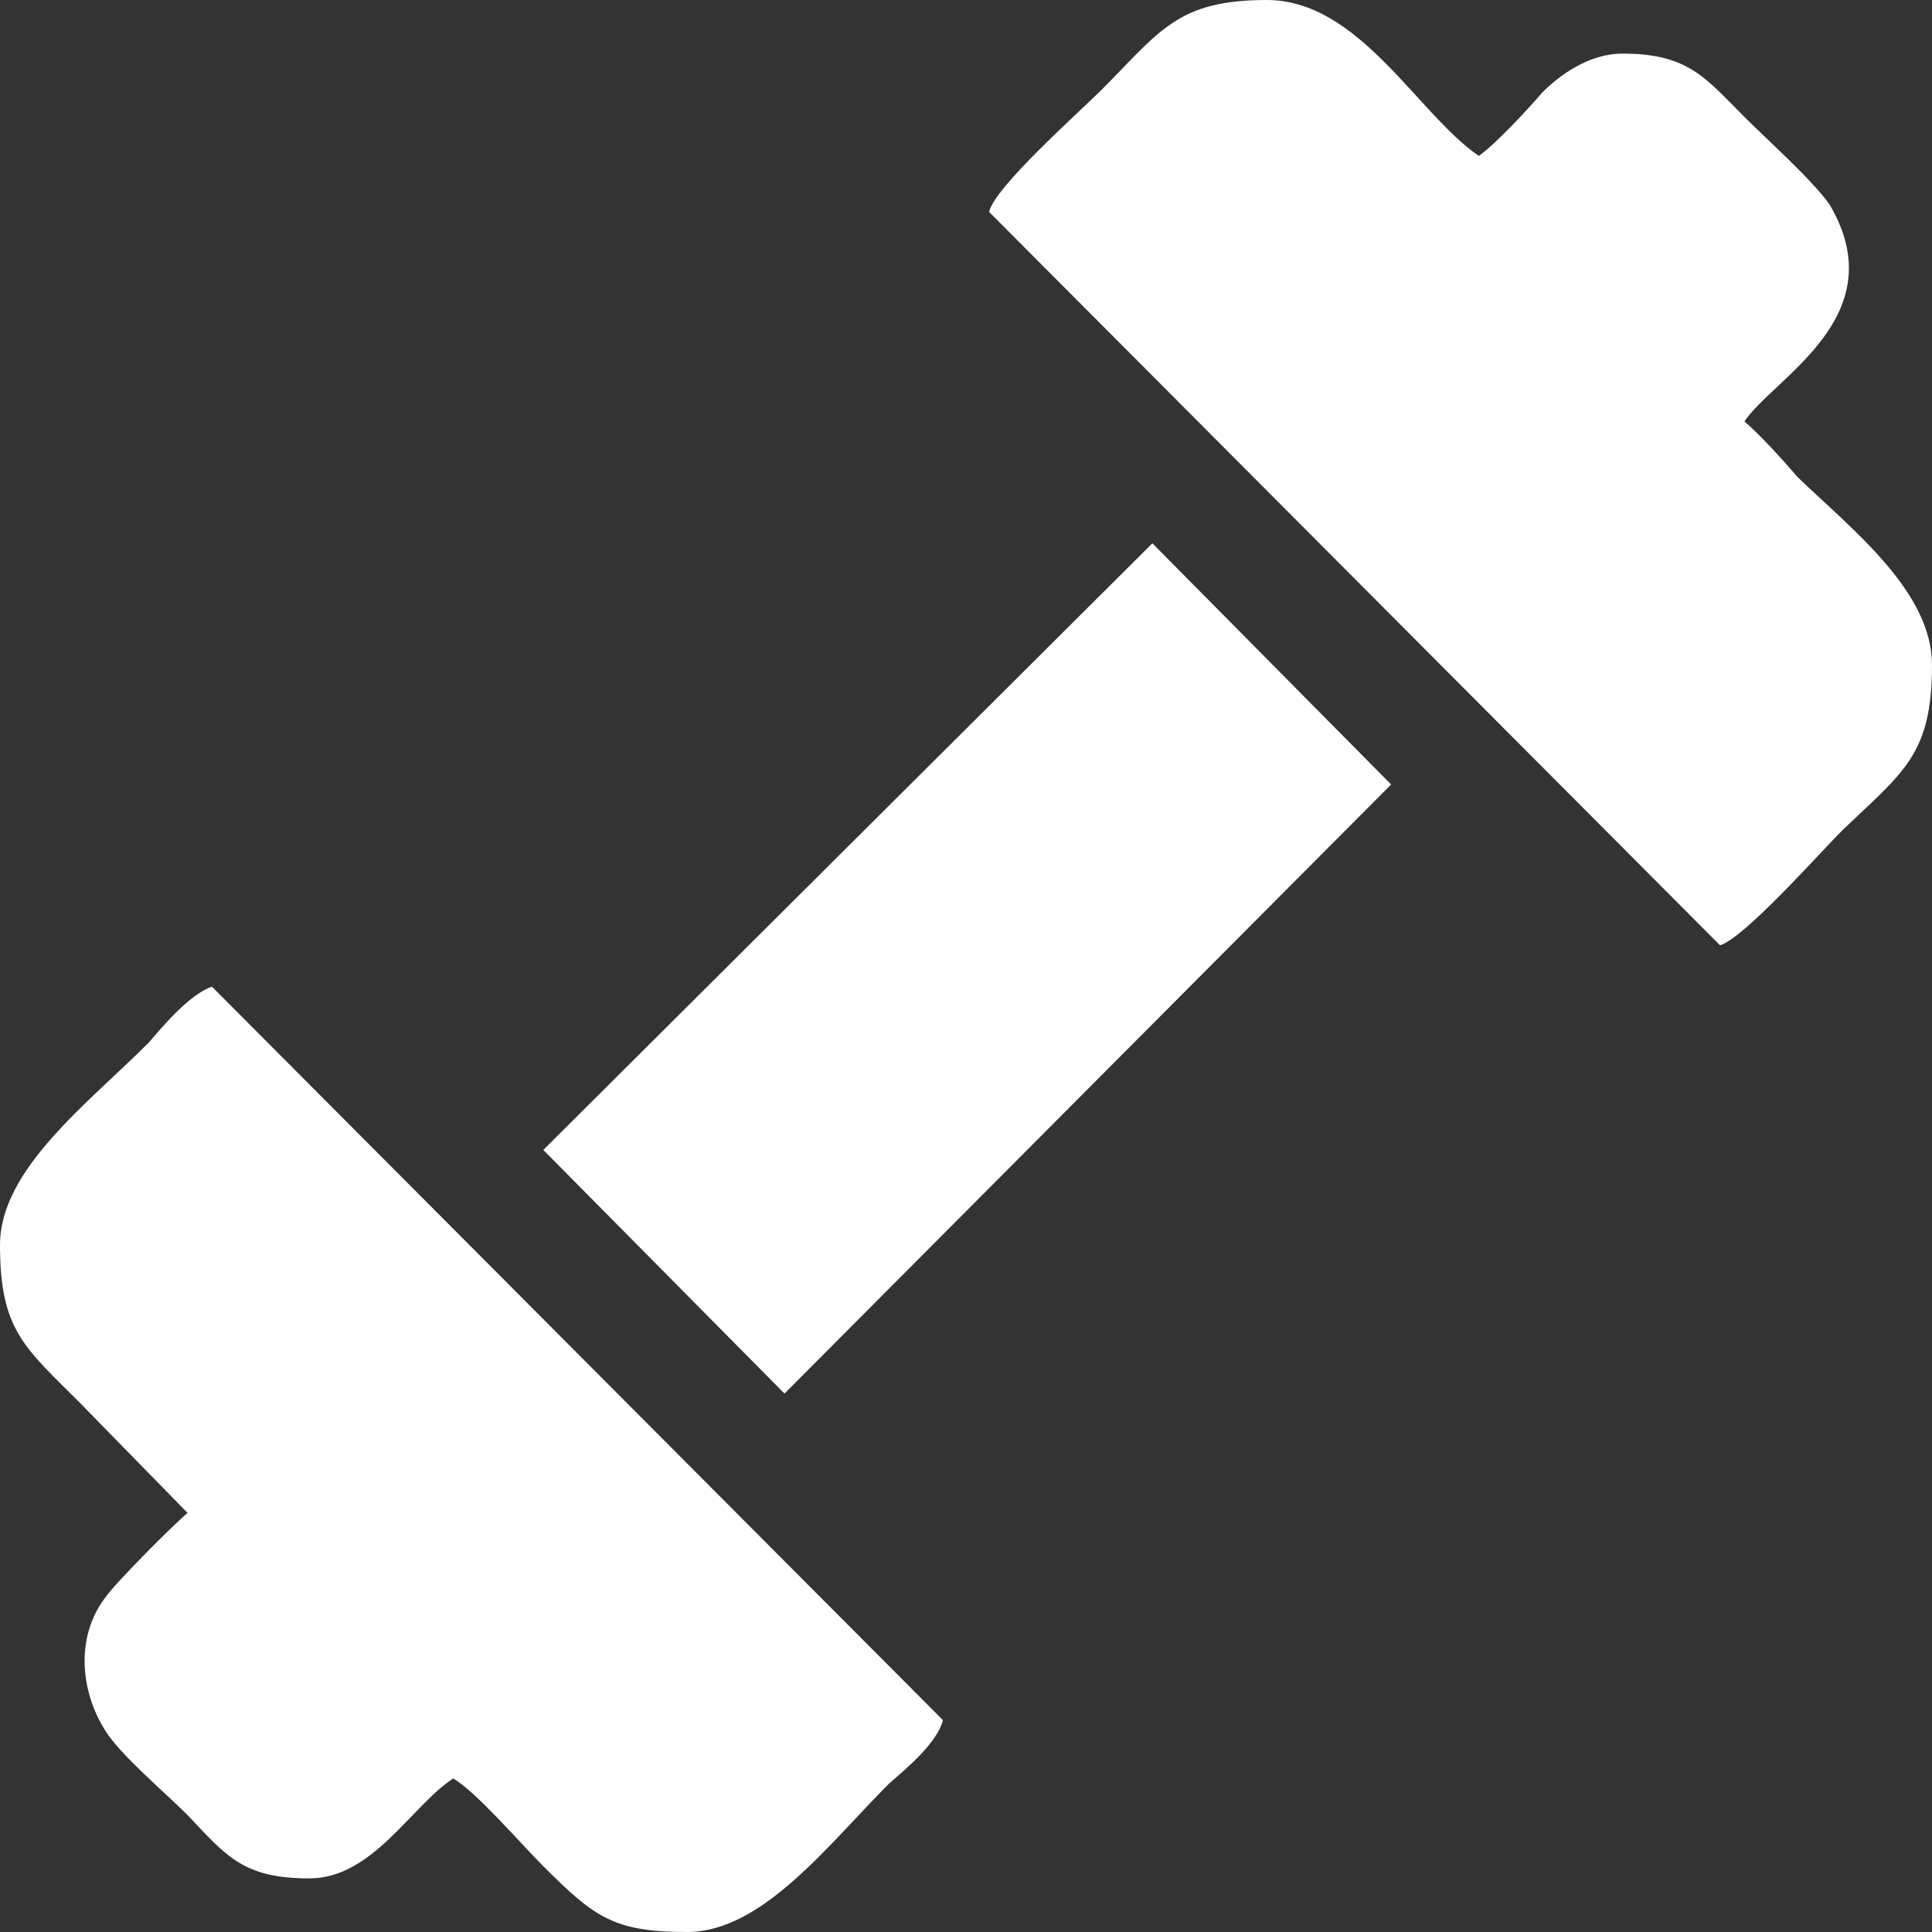 <?xml version="1.0" encoding="UTF-8"?>
<!DOCTYPE svg PUBLIC "-//W3C//DTD SVG 1.1//EN" "http://www.w3.org/Graphics/SVG/1.1/DTD/svg11.dtd">
<svg xmlns="http://www.w3.org/2000/svg" xmlns:xlink="http://www.w3.org/1999/xlink" xml:space="preserve" width="30.844mm" height="30.844mm" version="1.1" style="shape-rendering:geometricPrecision; text-rendering:geometricPrecision; image-rendering:optimizeQuality; fill-rule:evenodd; clip-rule:evenodd" viewBox="0 0 793 793">
 <rect x="0" y="0" width="793" height="793" fill="#333333" stroke="none"/>
 <defs>
  <style type="text/css">
   <![CDATA[
    .fil0 {fill:#FEFEFE}
   ]]>
  </style>
 </defs>
 <g id="Ebene_x0020_1">
  <g id="_845534768">
   <path class="fil0" d="M0 511c0,35 10,42 33,65l44 45c-5,4 -30,29 -34,35 -12,16 -10,38 0,54 6,10 25,26 34,35 16,17 23,26 50,26 26,0 42,-30 59,-41 9,5 28,27 37,36 21,21 29,27 59,27 31,0 58,-36 83,-61 7,-6 20,-17 22,-26l-300 -301c-9,3 -20,16 -26,23 -25,25 -61,52 -61,83z"/>
   <path class="fil0" d="M406 87l300 301c10,-3 41,-38 50,-47 25,-24 37,-31 37,-68 0,-30 -32,-55 -55,-77 -6,-7 -16,-18 -22,-23 12,-18 62,-43 35,-89 -7,-10 -26,-27 -35,-36 -16,-16 -23,-26 -50,-26 -14,0 -26,9 -33,16 -6,7 -19,21 -26,26 -25,-17 -49,-64 -87,-64 -37,0 -44,13 -68,37 -9,9 -44,40 -46,50z"/>
   <polygon class="fil0" points="223,472 322,572 571,322 473,223 "/>
  </g>
 </g>
</svg>
